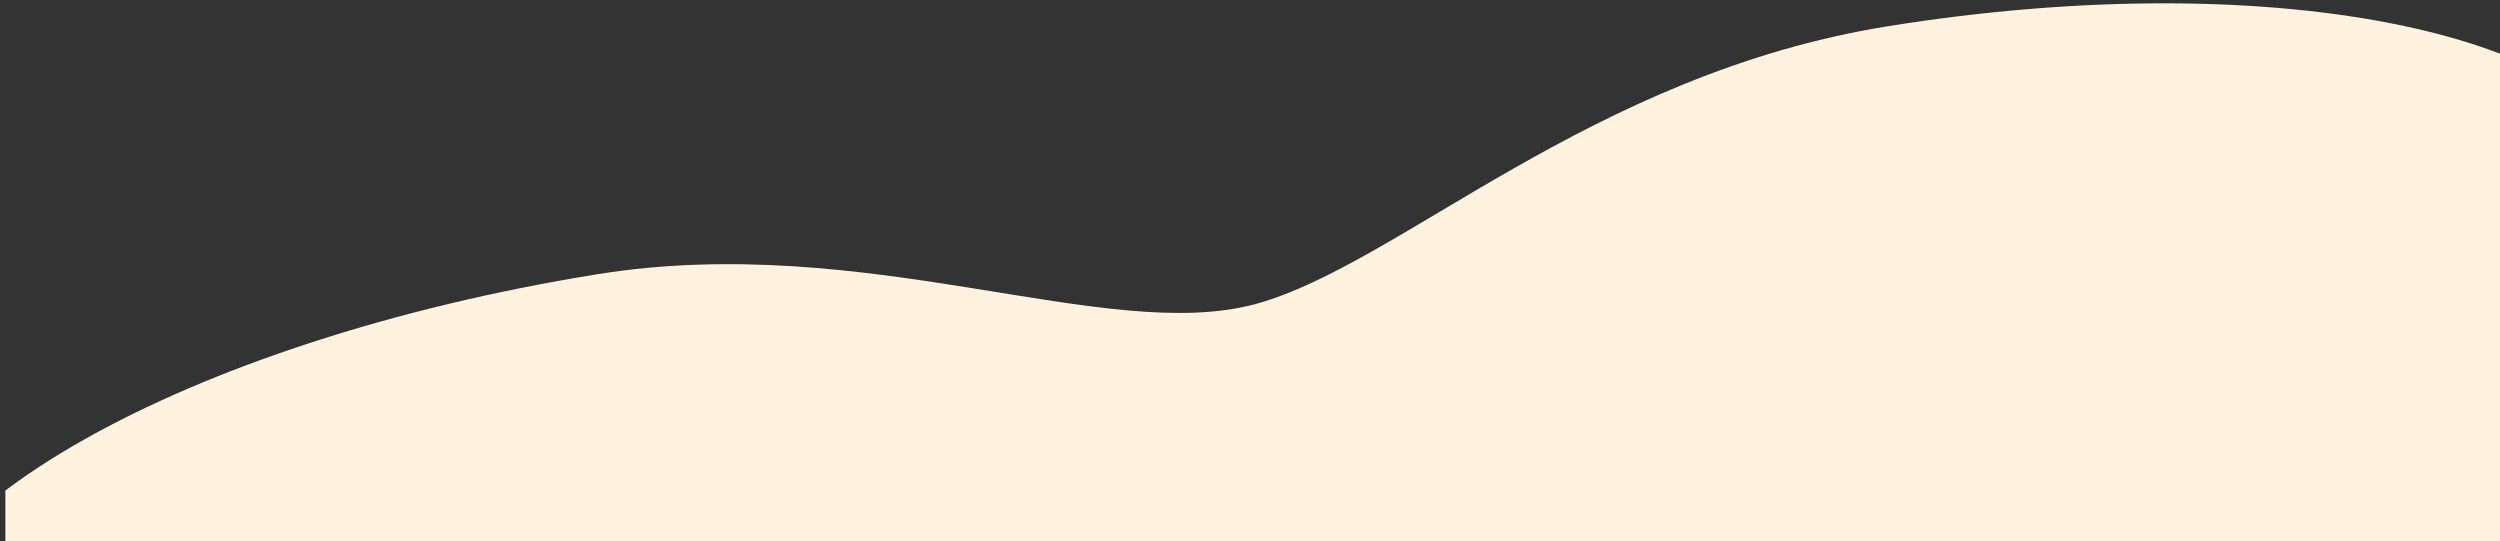<?xml version="1.0" encoding="UTF-8"?>
<svg id="_レイヤー_2" data-name="レイヤー 2" xmlns="http://www.w3.org/2000/svg" xmlns:xlink="http://www.w3.org/1999/xlink" viewBox="0 0 1483 321">
  <rect x="0" y="0" width="1483" height="321" fill="#333333" stroke="none"/>
  <defs>
    <style>
      .cls-1 {
        fill: #fff2df;
      }

      .cls-2 {
        fill: none;
      }

      .cls-3 {
        clip-path: url(#clippath-1);
      }

      .cls-4 {
        clip-path: url(#clippath-2);
      }

      .cls-5 {
        clip-path: url(#clippath);
      }
    </style>
    <clipPath id="clippath">
      <rect class="cls-2" width="1483" height="321"/>
    </clipPath>
    <clipPath id="clippath-1">
      <rect class="cls-2" x="3" width="1480" height="581"/>
    </clipPath>
    <clipPath id="clippath-2">
      <rect class="cls-2" x="3.19" y="-33.36" width="1480" height="2863.69"/>
    </clipPath>
  </defs>
  <g id="design">
    <g class="cls-5">
      <g class="cls-3">
        <g class="cls-4">
          <path class="cls-1" d="M3.19,3875.2c-36.21,84.24,125.06,228.23,342.33,321.61,164.44,70.68,320.69,35.81,404.78,61.82,87.83,27.17,171.21,160.12,320.06,224.1,227.19,97.64,440.63,108.68,476.75,24.65l21.72-4395.95c-14.58-90.52-215.66-133.43-449.14-95.83-176.71,28.46-289.94,141.63-374.88,164.74-88.71,24.13-230.36-43.43-390.32-17.68C110.36,201.98-75.76,307.05-61.22,397.35L3.19,3875.2Z"/>
        </g>
      </g>
    </g>
  </g>
</svg>
